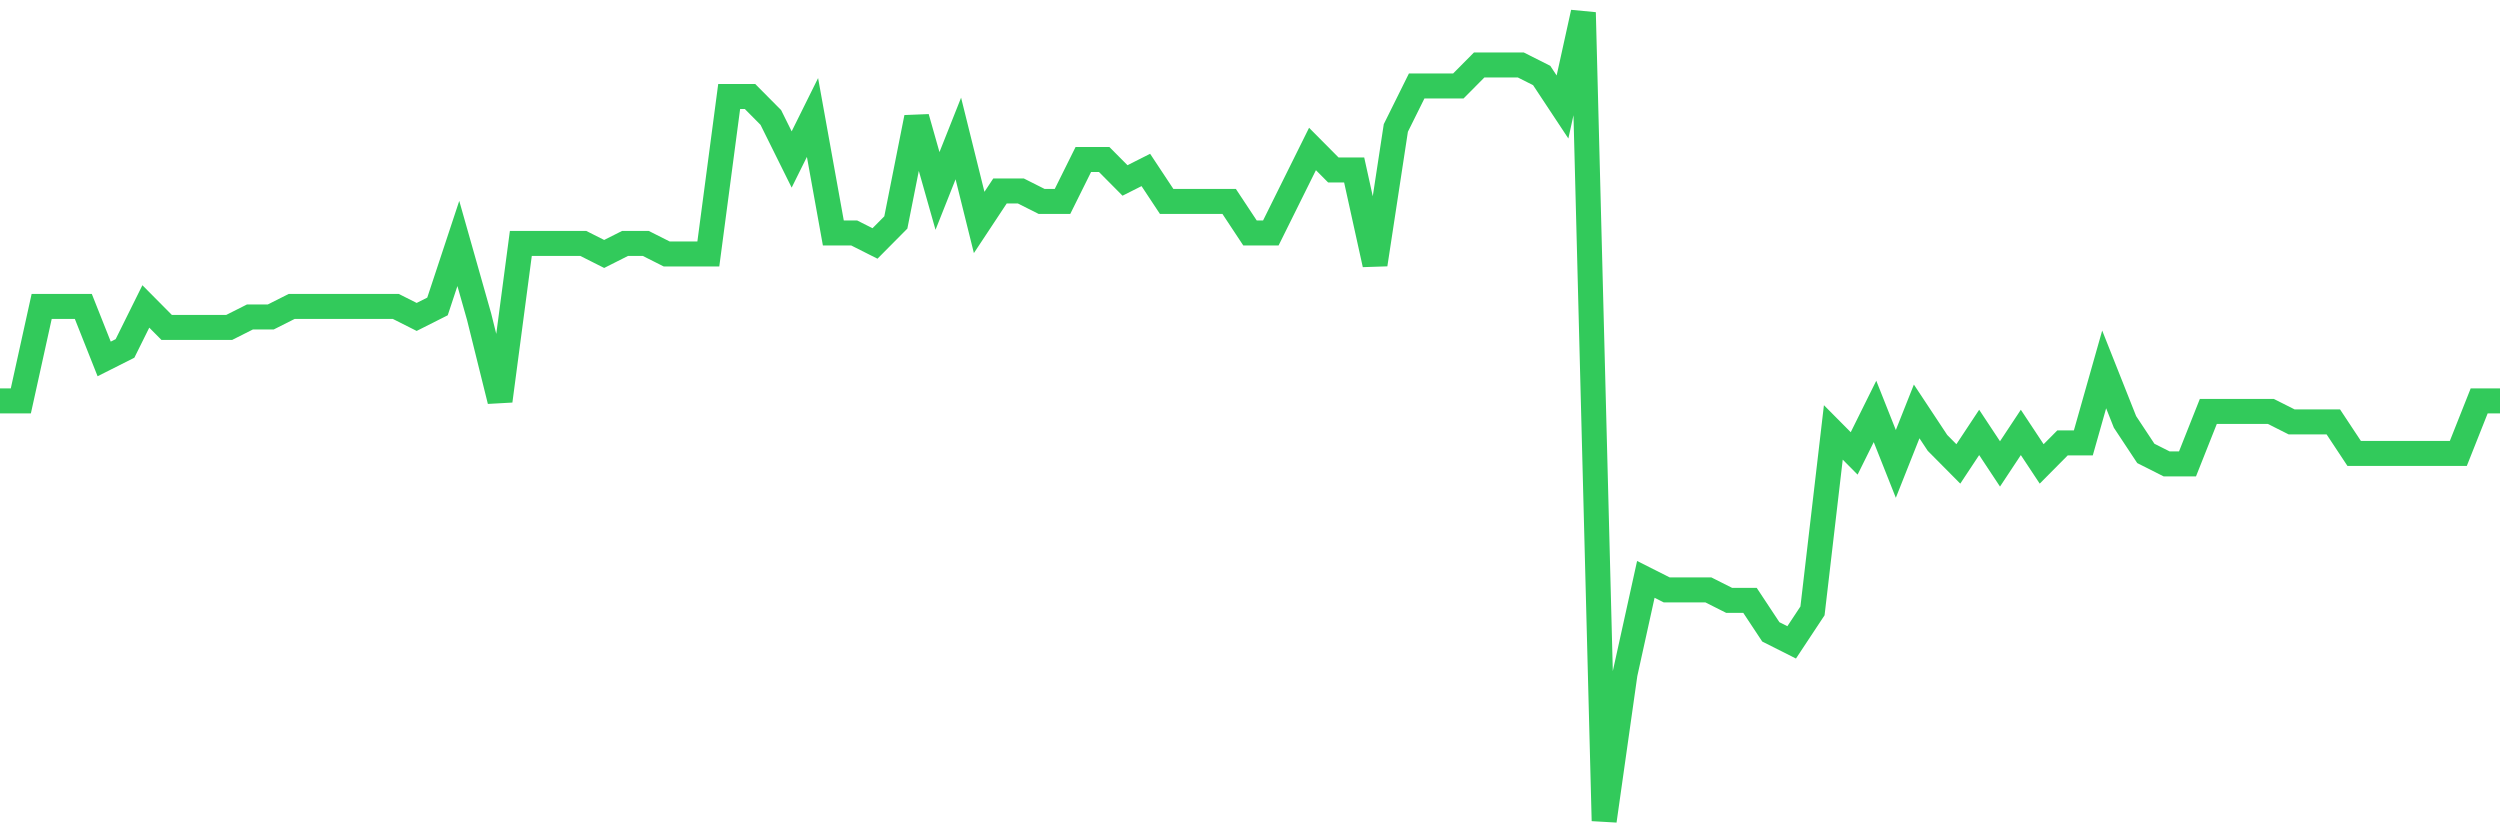 <svg
  xmlns="http://www.w3.org/2000/svg"
  xmlns:xlink="http://www.w3.org/1999/xlink"
  width="120"
  height="40"
  viewBox="0 0 120 40"
  preserveAspectRatio="none"
>
  <polyline
    points="0,19.244 1,19.244 2,14.709 3,14.709 4,14.709 5,17.229 6,16.725 7,14.709 8,15.717 9,15.717 10,15.717 11,15.717 12,15.213 13,15.213 14,14.709 15,14.709 16,14.709 17,14.709 18,14.709 19,14.709 20,15.213 21,14.709 22,11.686 23,15.213 24,19.244 25,11.686 26,11.686 27,11.686 28,11.686 29,12.19 30,11.686 31,11.686 32,12.19 33,12.19 34,12.19 35,4.631 36,4.631 37,5.639 38,7.655 39,5.639 40,11.182 41,11.182 42,11.686 43,10.678 44,5.639 45,9.166 46,6.647 47,10.678 48,9.166 49,9.166 50,9.67 51,9.67 52,7.655 53,7.655 54,8.662 55,8.158 56,9.67 57,9.67 58,9.67 59,9.67 60,11.182 61,11.182 62,9.166 63,7.151 64,8.158 65,8.158 66,12.694 67,6.143 68,4.127 69,4.127 70,4.127 71,3.119 72,3.119 73,3.119 74,3.623 75,5.135 76,0.6 77,39.4 78,32.345 79,27.81 80,28.314 81,28.314 82,28.314 83,28.818 84,28.818 85,30.33 86,30.834 87,29.322 88,20.756 89,21.764 90,19.748 91,22.268 92,19.748 93,21.26 94,22.268 95,20.756 96,22.268 97,20.756 98,22.268 99,21.26 100,21.26 101,17.732 102,20.252 103,21.764 104,22.268 105,22.268 106,19.748 107,19.748 108,19.748 109,19.748 110,20.252 111,20.252 112,20.252 113,21.764 114,21.764 115,21.764 116,21.764 117,21.764 118,21.764 119,19.244 120,19.244"
    fill="none"
    stroke="#32ca5b"
    stroke-width="1.2"
  >
  </polyline>
</svg>